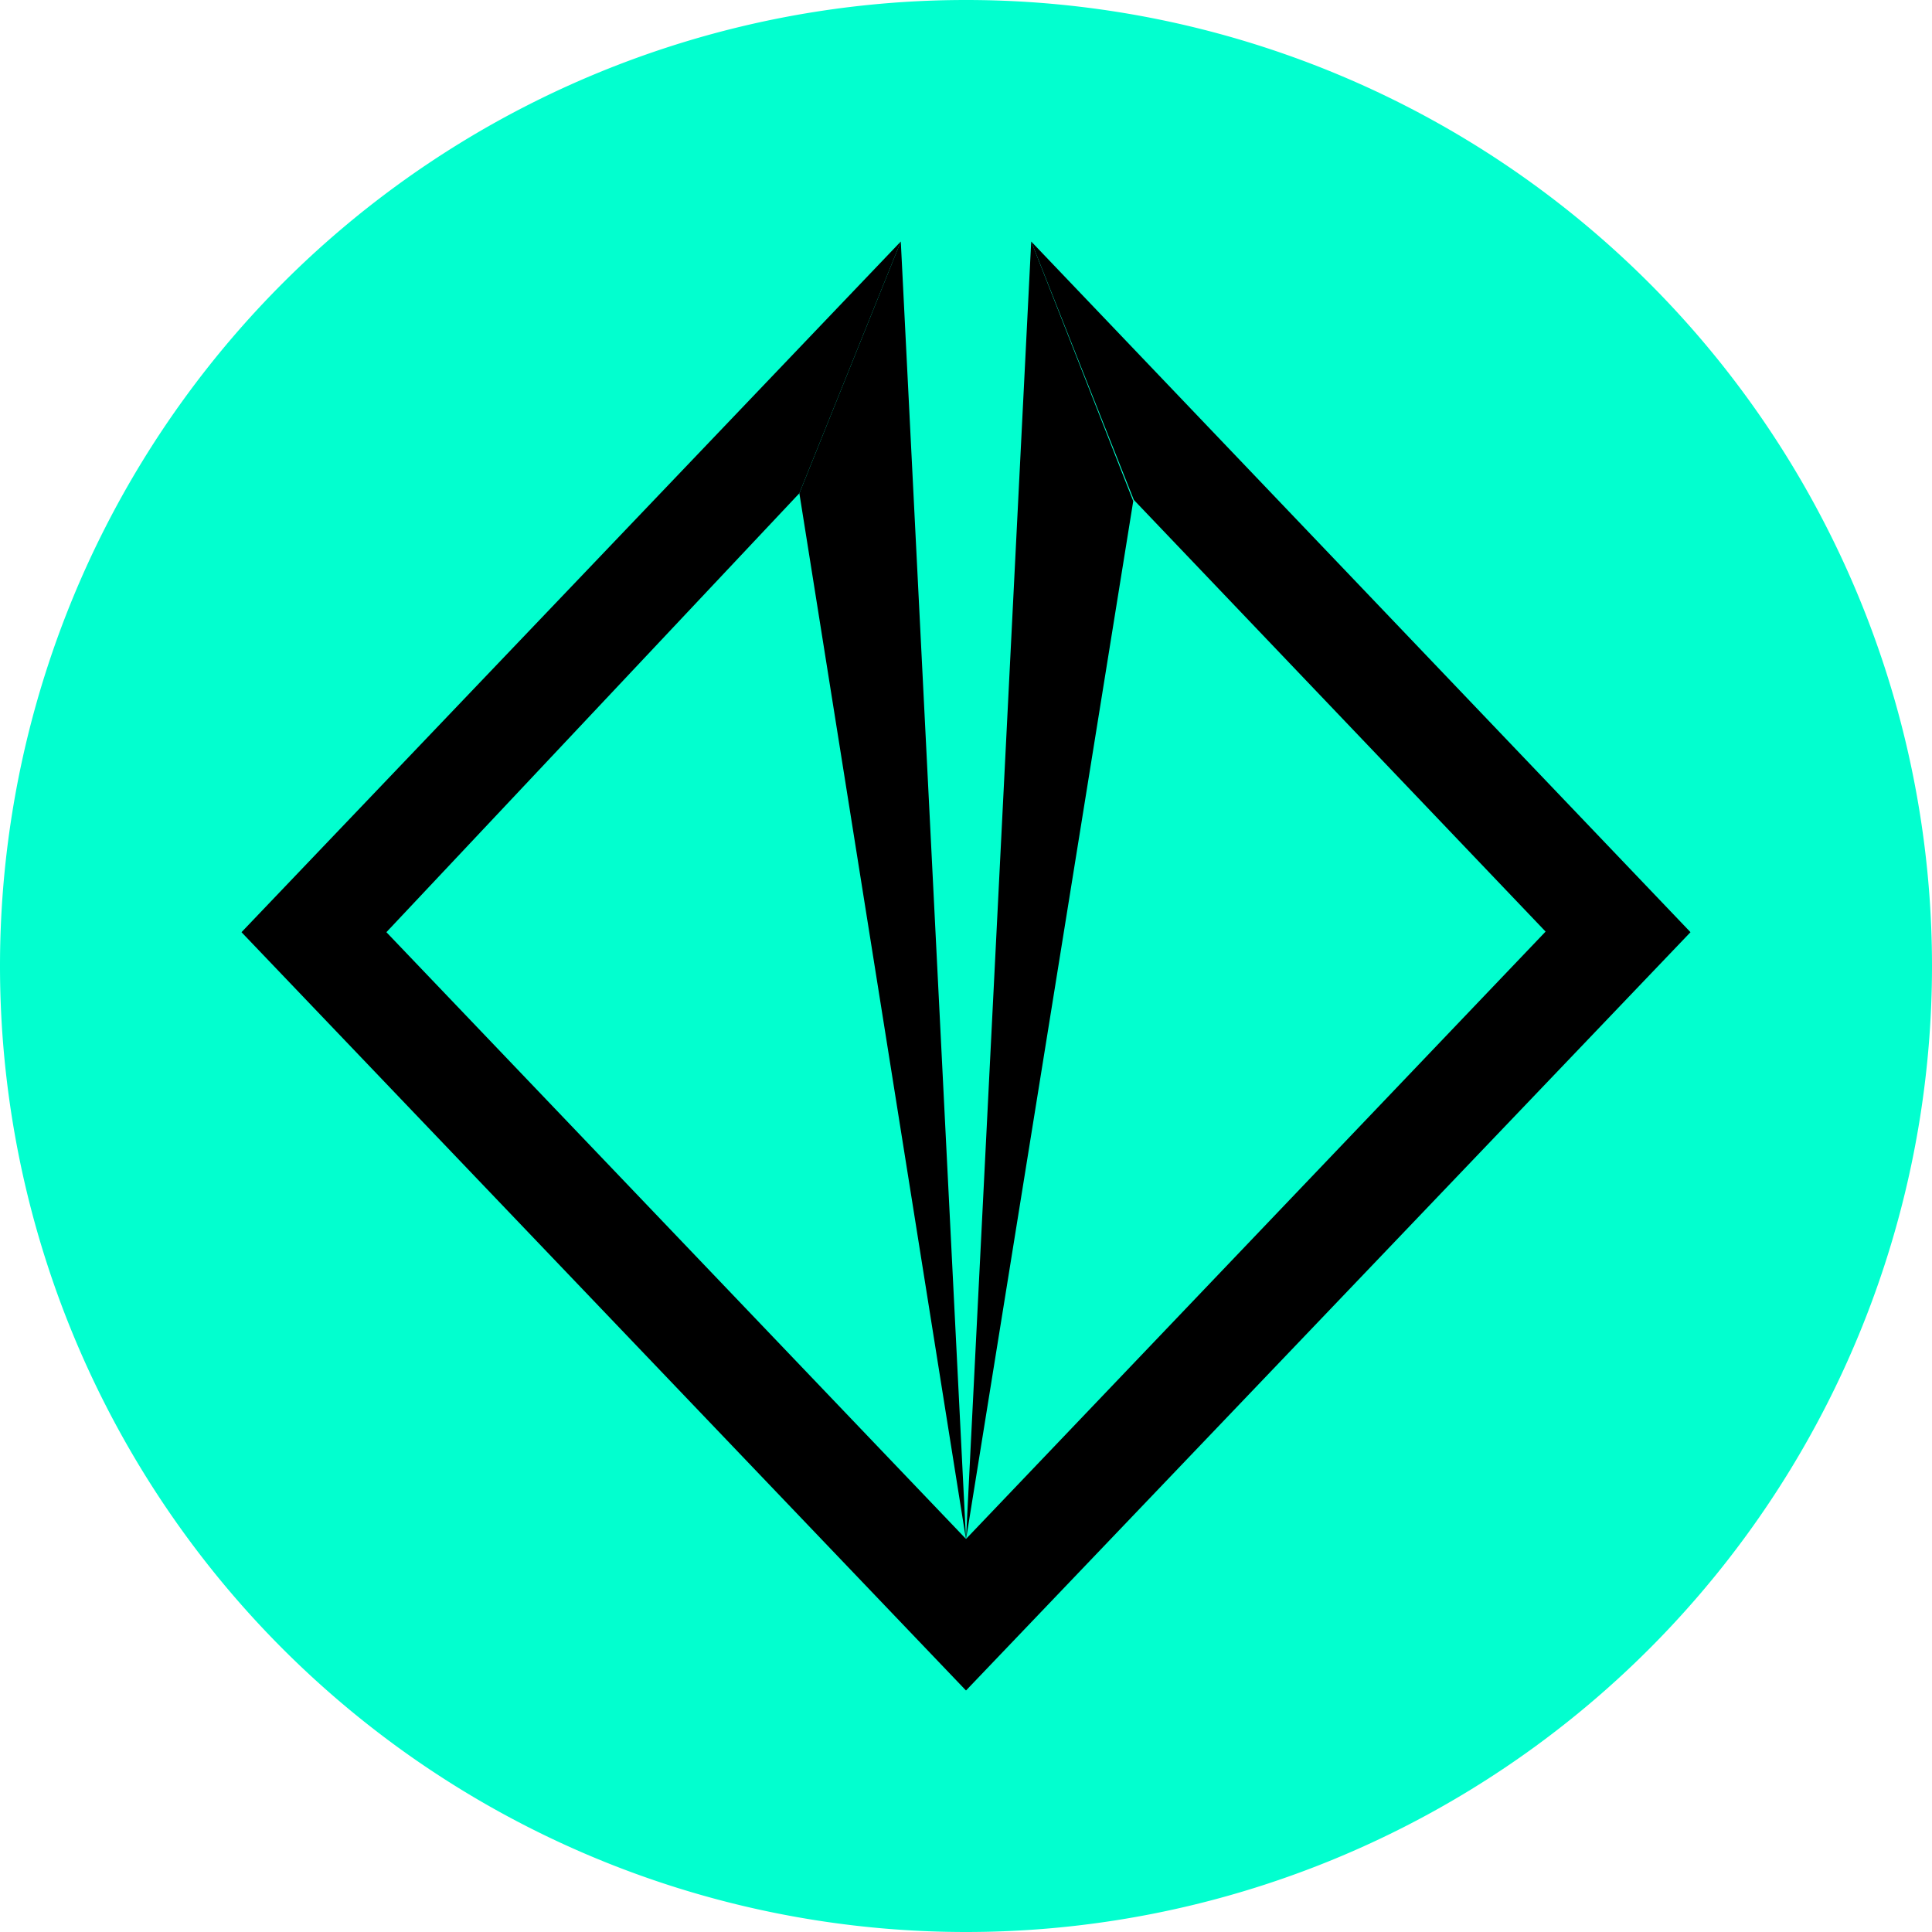 <svg xmlns="http://www.w3.org/2000/svg" fill="none" viewBox="0 0 32 32"><path fill="#02FFCF" d="M32 16a16 16 0 1 1-32 0 16 16 0 0 1 32 0Z"/><path fill="#000" fill-rule="evenodd" d="m16 28 12-12.56L17.08 4l1.7 4.28 6.82 7.15L16 25.49 6.4 15.44l6.84-7.27L14.92 4 4 15.44 16 28Z" clip-rule="evenodd"/><path fill="#000" d="M16 25.49 14.92 4l-1.68 4.17L16 25.5ZM17.08 4 16 25.5l2.77-17.2L17.08 4Z"/></svg>